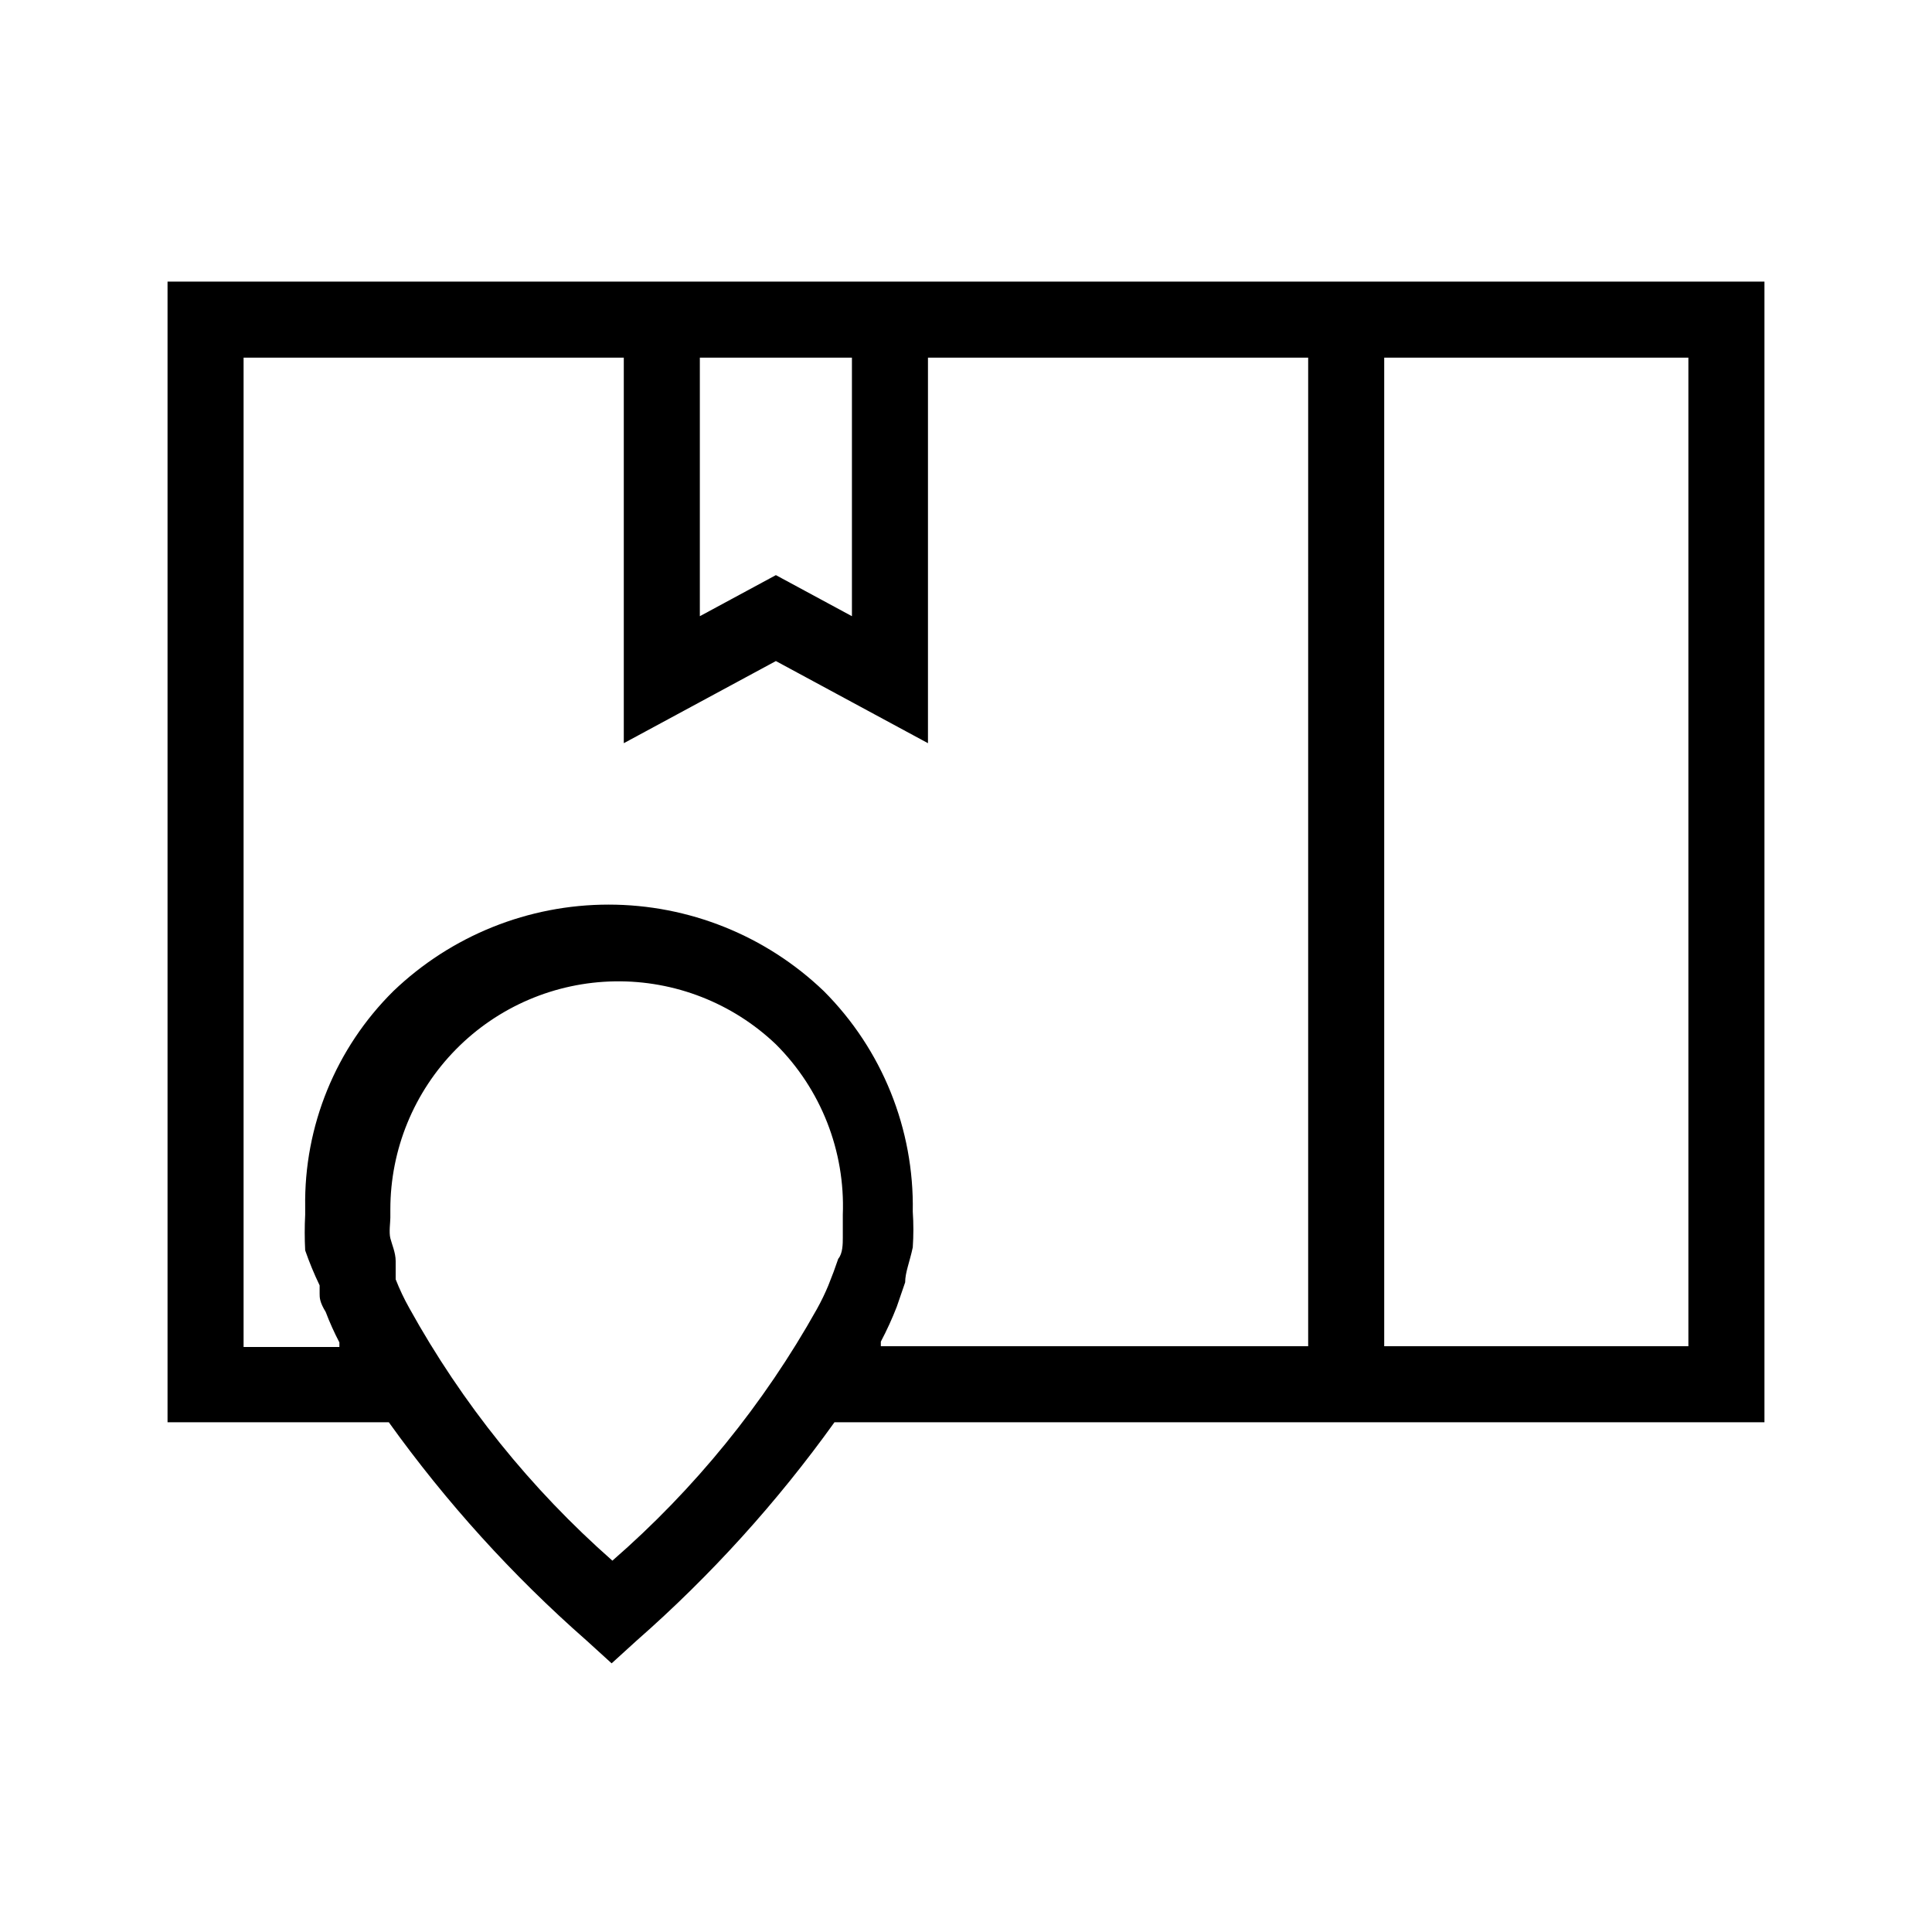 <?xml version="1.0" encoding="UTF-8"?>
<!-- The Best Svg Icon site in the world: iconSvg.co, Visit us! https://iconsvg.co -->
<svg fill="#000000" width="800px" height="800px" version="1.1" viewBox="144 144 512 512" xmlns="http://www.w3.org/2000/svg">
 <path d="m510.84 218.63h-322.44v302.29h58.645c15.203 21.211 32.785 40.617 52.395 57.836l6.648 6.047 6.648-6.047h0.004c19.613-17.219 37.191-36.625 52.398-57.836h246.46v-302.29zm-141.07 20.152v68.516l-20.152-10.883-20.152 10.883v-68.516zm-63.48 318.81c-21.641-19.051-39.84-41.684-53.805-66.906-1.387-2.465-2.602-5.023-3.629-7.656v-4.836c0-2.215-1.008-4.434-1.41-6.047-0.402-1.613 0-4.231 0-5.441v-2.219c0.008-15.863 6.25-31.086 17.383-42.391 11.129-11.305 26.258-17.777 42.121-18.027 15.859-0.25 31.188 5.742 42.668 16.688 11.953 11.914 18.383 28.281 17.734 45.145v6.047c0 1.613 0 4.231-1.211 5.644l-1.211 3.426-1.41 3.629 0.004-0.008c-0.887 2.141-1.898 4.227-3.023 6.25-14.094 25.191-32.434 47.758-54.211 66.703zm184.39-56.828h-113.25v-1.211c1.586-3.004 3-6.102 4.231-9.27l2.215-6.449c0-2.621 1.211-5.441 2.016-9.27 0.215-3.152 0.215-6.316 0-9.473 0.398-21.871-8.113-42.969-23.578-58.441-15.344-14.707-35.777-22.918-57.031-22.918s-41.684 8.211-57.031 22.918c-15.262 15.098-23.707 35.77-23.375 57.234v2.016c-0.164 3.152-0.164 6.316 0 9.469 1.098 3.16 2.375 6.258 3.828 9.27v2.215c0 1.008 0 2.215 1.613 4.836v0.004c1.047 2.758 2.258 5.449 3.625 8.062v1.211l-25.391-0.004v-262.18h100.76v102.17l40.305-21.766 40.305 21.766v-102.17h100.76zm100.76 0h-80.609v-261.98h80.609z"/>
</svg>